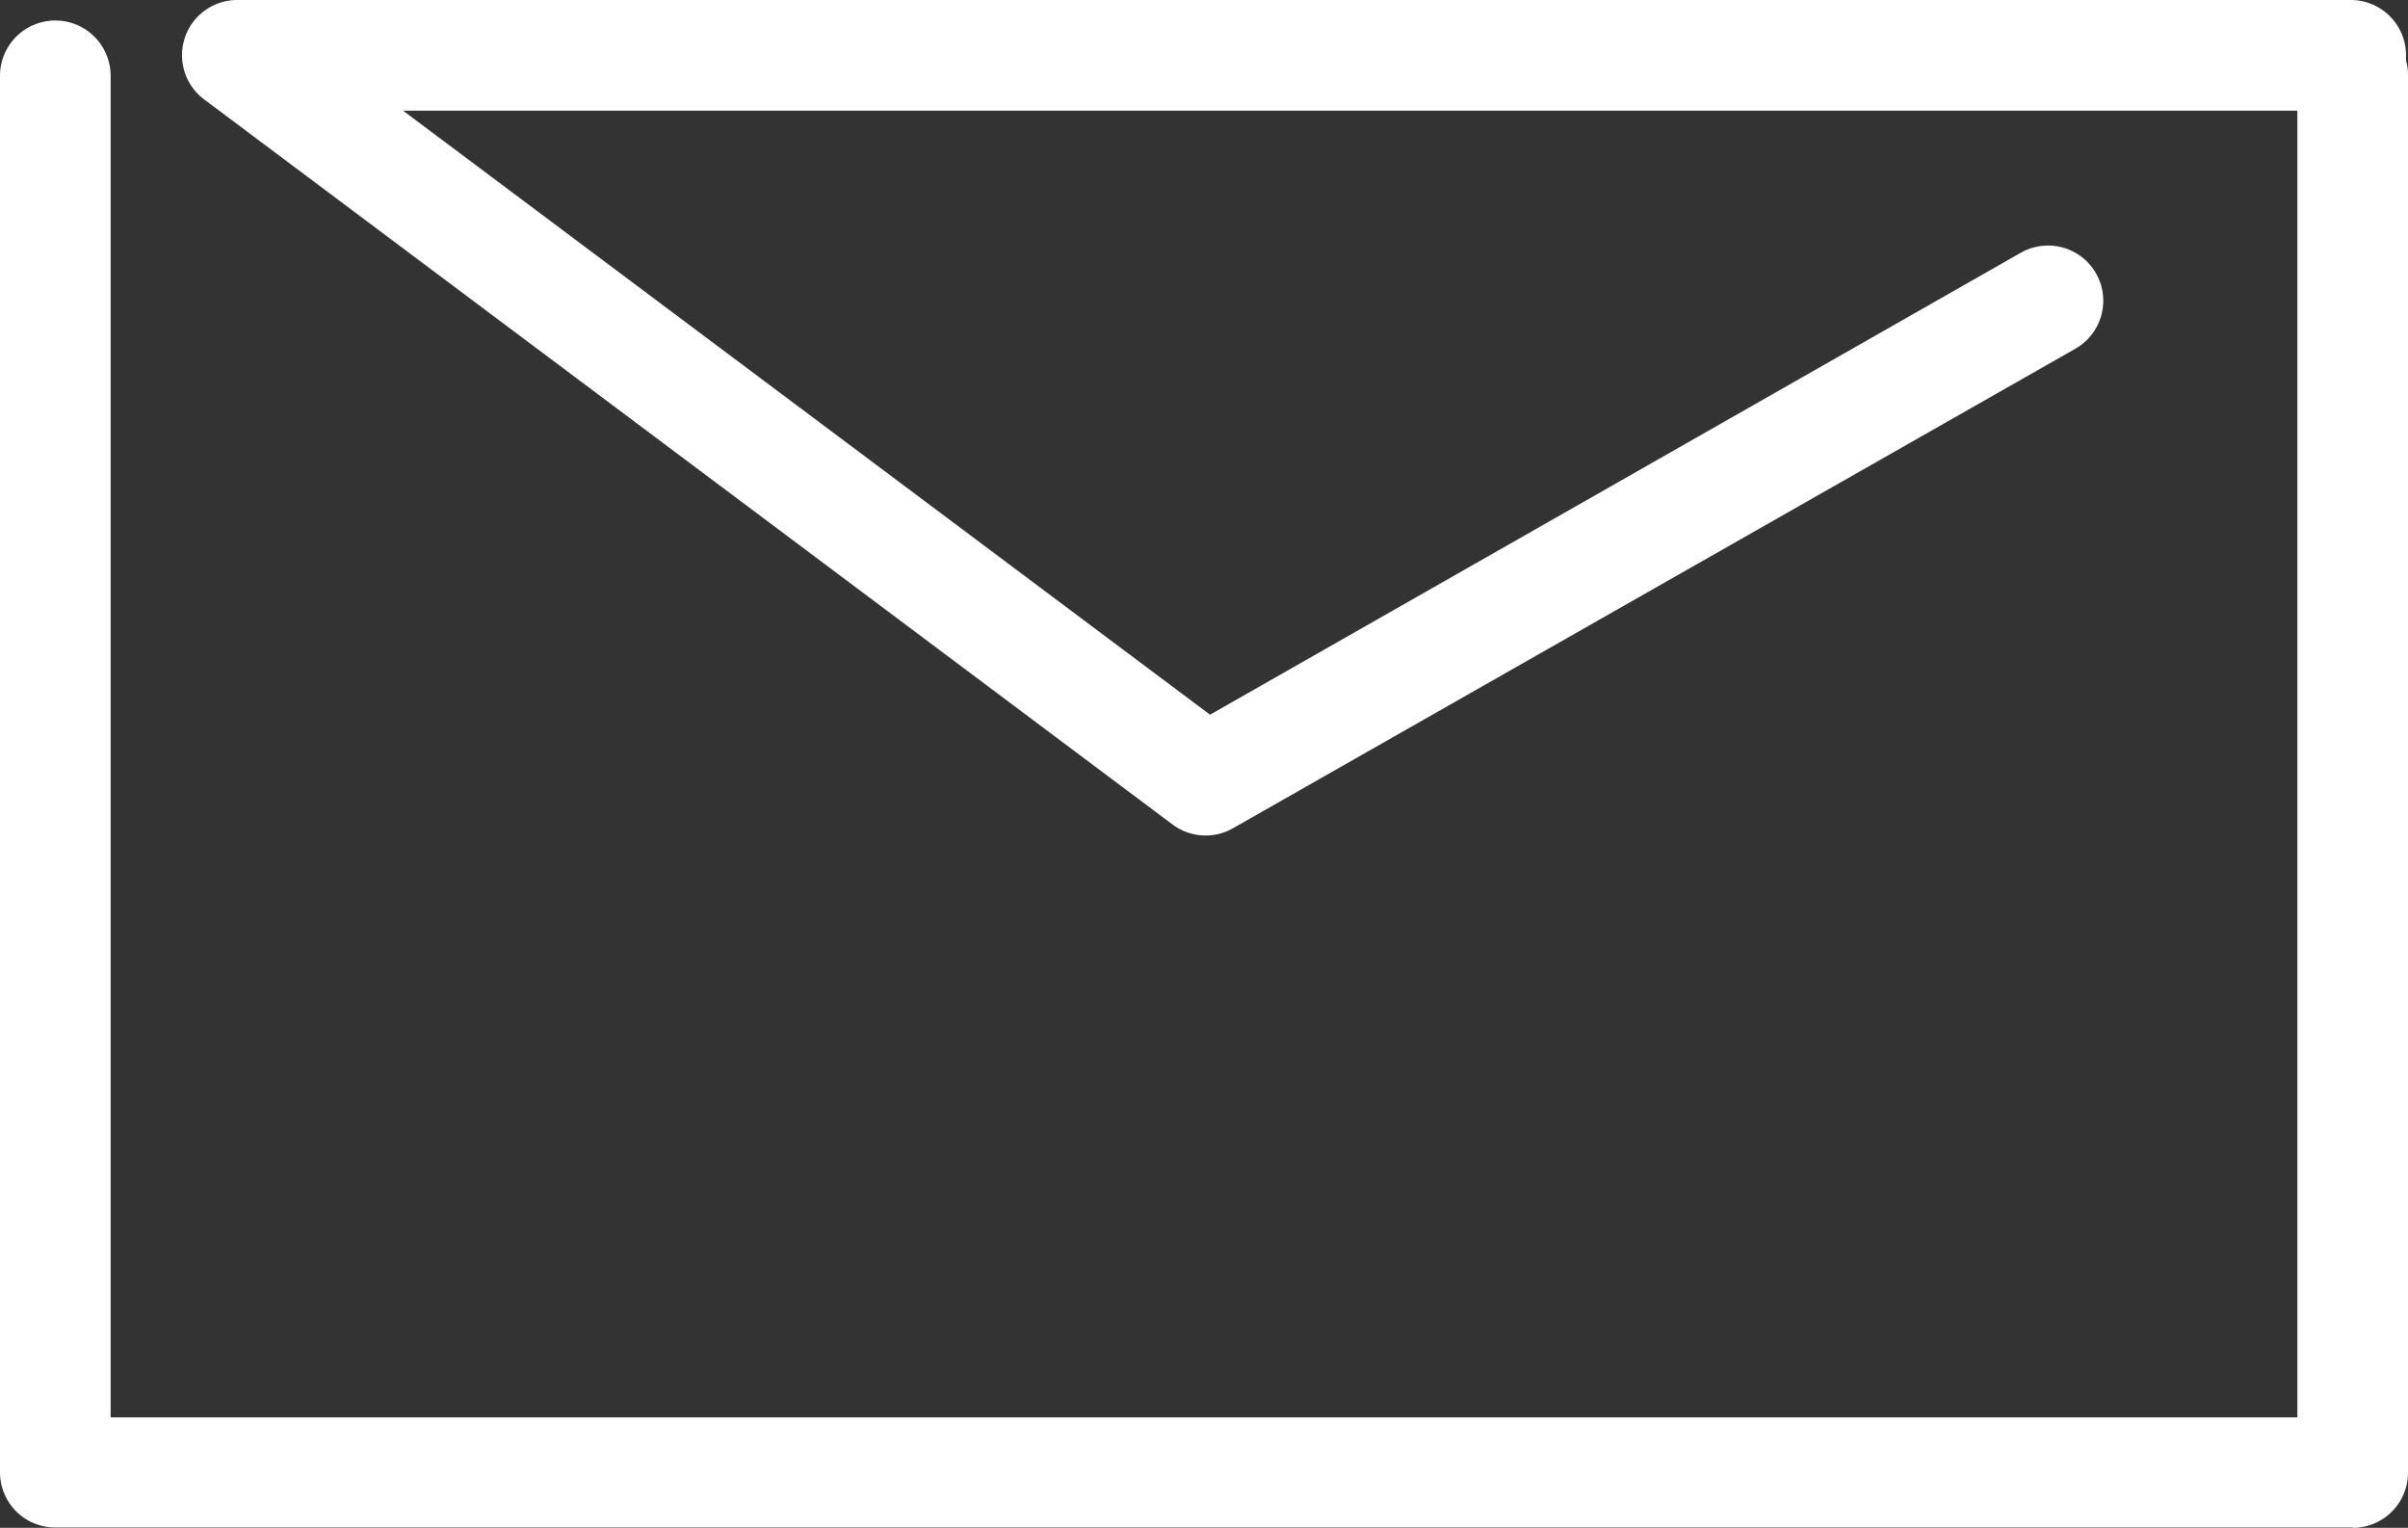 <svg xmlns="http://www.w3.org/2000/svg" xmlns:xlink="http://www.w3.org/1999/xlink" width="37" height="23.47" viewBox="0 0 37 23.47">
    <rect x="0" y="0" width="37" height="23.47" fill="#333333" stroke="none"/>
    <defs>
        <clipPath id="clip-path">
            <rect id="長方形_4497" data-name="長方形 4497" width="37" height="23.47" transform="translate(0 0)" fill="none"/>
        </clipPath>
    </defs>
    <g id="グループ_4565" data-name="グループ 4565" transform="translate(0 0)" clip-path="url(#clip-path)">
        <path id="パス_11199" data-name="パス 11199" d="M20.675,12.835a.847.847,0,0,1-.508-.169L5.287,1.527A.848.848,0,0,1,5.8,0H38.27a.848.848,0,0,1,0,1.7H8.343l12.4,9.279L33.2,3.883a.848.848,0,1,1,.839,1.474L21.094,12.724a.844.844,0,0,1-.419.111" transform="translate(-2.15 0)" fill="#fff"/>
        <path id="パス_11200" data-name="パス 11200" d="M36.152,23.7H.848A.848.848,0,0,1,0,22.857V1.4a.848.848,0,1,1,1.7,0V22.009H35.3V1.388a.848.848,0,1,1,1.7,0V22.857a.848.848,0,0,1-.848.848" transform="translate(0 -0.235)" fill="#fff"/>
    </g>
</svg>
